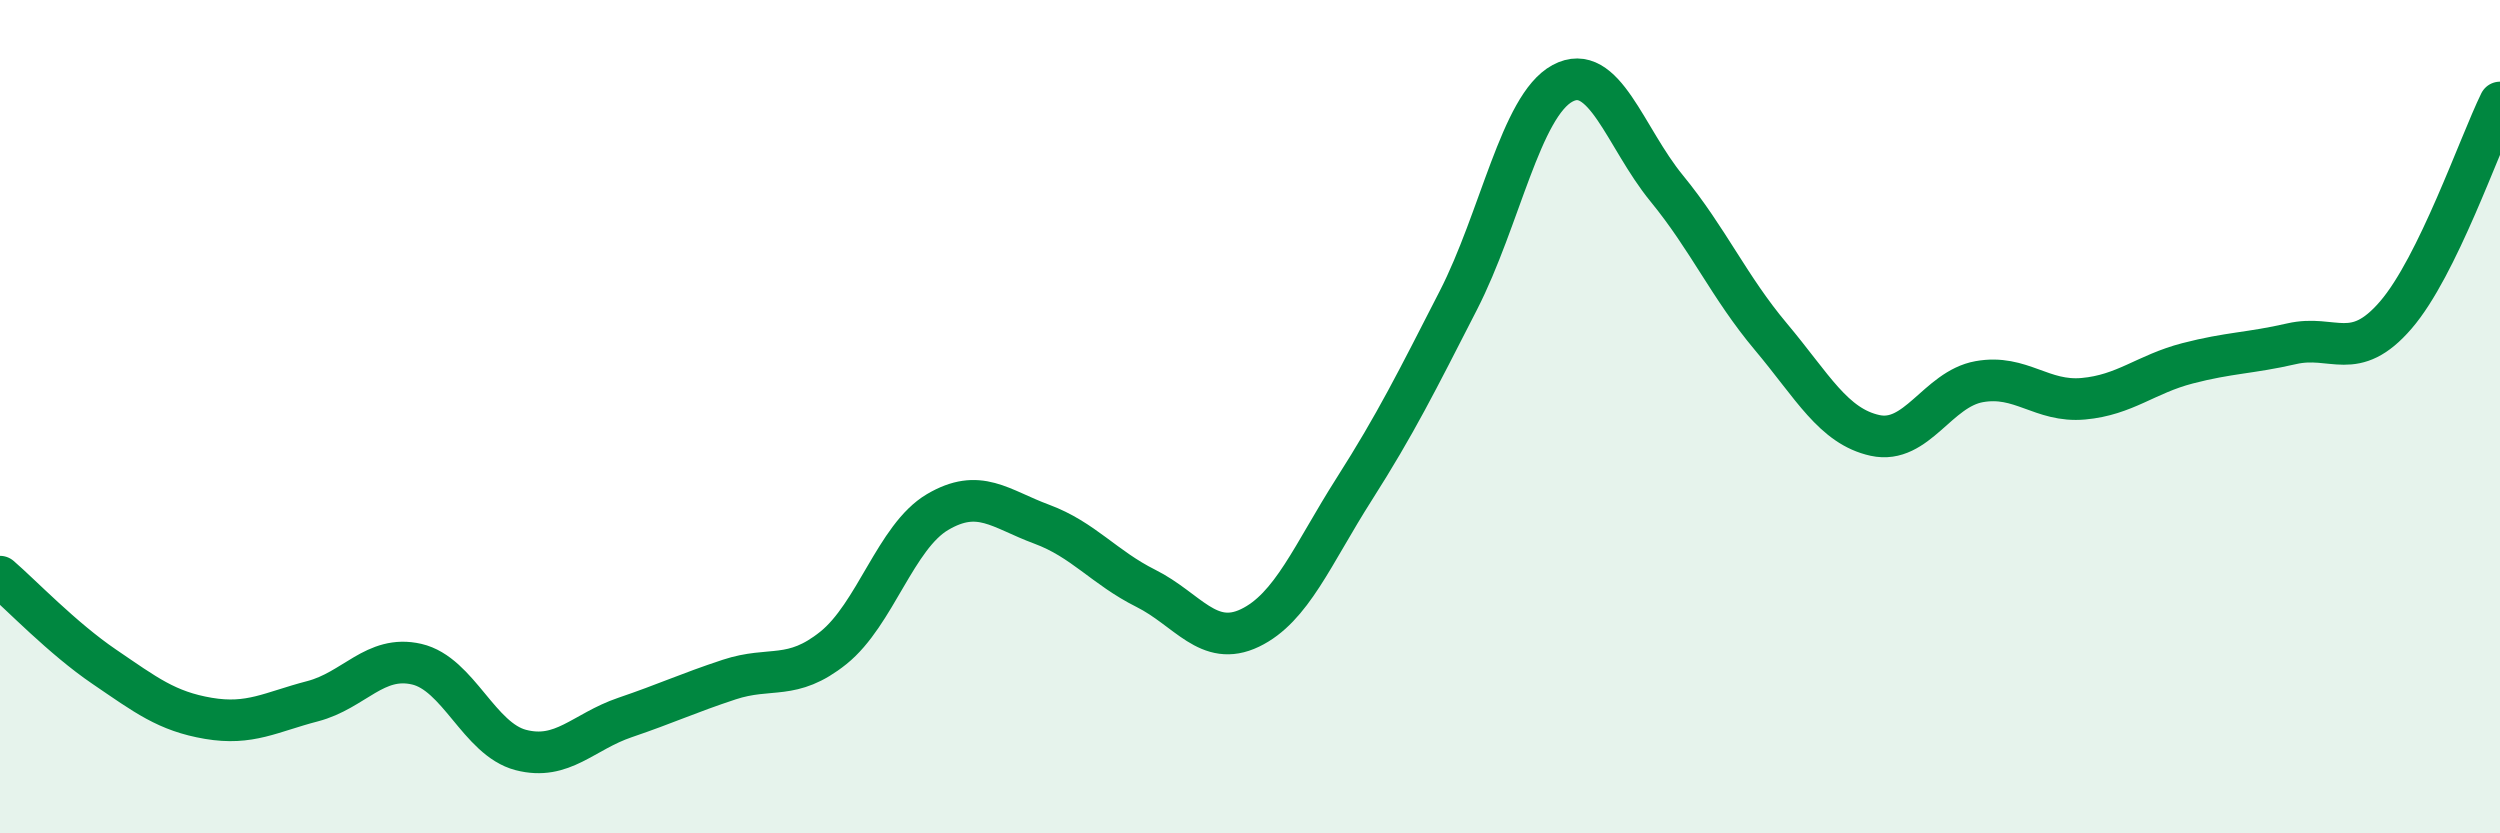 
    <svg width="60" height="20" viewBox="0 0 60 20" xmlns="http://www.w3.org/2000/svg">
      <path
        d="M 0,13.84 C 0.5,14.27 1.5,15.32 2.5,16 C 3.5,16.68 4,17.07 5,17.24 C 6,17.41 6.5,17.09 7.5,16.83 C 8.5,16.57 9,15.71 10,15.94 C 11,16.17 11.5,17.74 12.5,18 C 13.5,18.26 14,17.56 15,17.22 C 16,16.88 16.5,16.64 17.5,16.31 C 18.5,15.98 19,16.35 20,15.55 C 21,14.75 21.5,12.88 22.5,12.29 C 23.5,11.7 24,12.21 25,12.58 C 26,12.95 26.5,13.62 27.5,14.12 C 28.5,14.62 29,15.55 30,15.07 C 31,14.59 31.5,13.31 32.5,11.74 C 33.5,10.17 34,9.16 35,7.21 C 36,5.26 36.5,2.54 37.5,2 C 38.5,1.46 39,3.3 40,4.52 C 41,5.74 41.5,6.89 42.5,8.08 C 43.5,9.27 44,10.23 45,10.45 C 46,10.67 46.5,9.34 47.5,9.16 C 48.5,8.98 49,9.66 50,9.57 C 51,9.48 51.5,8.98 52.5,8.72 C 53.5,8.46 54,8.48 55,8.25 C 56,8.02 56.5,8.72 57.5,7.56 C 58.5,6.4 59.5,3.48 60,2.46L60 20L0 20Z"
        fill="#008740"
        opacity="0.1"
        stroke-linecap="round"
        stroke-linejoin="round"
      />
      <path
        d="M 0,13.84 C 0.5,14.27 1.5,15.32 2.5,16 C 3.5,16.68 4,17.07 5,17.24 C 6,17.41 6.5,17.09 7.5,16.83 C 8.5,16.57 9,15.71 10,15.94 C 11,16.17 11.5,17.74 12.5,18 C 13.5,18.26 14,17.56 15,17.22 C 16,16.88 16.5,16.64 17.5,16.31 C 18.5,15.98 19,16.35 20,15.55 C 21,14.75 21.5,12.88 22.5,12.29 C 23.5,11.7 24,12.21 25,12.58 C 26,12.95 26.5,13.62 27.5,14.12 C 28.5,14.62 29,15.55 30,15.07 C 31,14.59 31.5,13.31 32.5,11.74 C 33.5,10.17 34,9.16 35,7.21 C 36,5.26 36.5,2.54 37.5,2 C 38.5,1.46 39,3.3 40,4.52 C 41,5.74 41.5,6.89 42.5,8.08 C 43.5,9.27 44,10.23 45,10.45 C 46,10.67 46.5,9.34 47.5,9.16 C 48.5,8.98 49,9.66 50,9.57 C 51,9.48 51.5,8.98 52.5,8.72 C 53.5,8.46 54,8.48 55,8.25 C 56,8.02 56.5,8.72 57.5,7.56 C 58.5,6.4 59.5,3.48 60,2.46"
        stroke="#008740"
        stroke-width="1"
        fill="none"
        stroke-linecap="round"
        stroke-linejoin="round"
      />
    </svg>
  